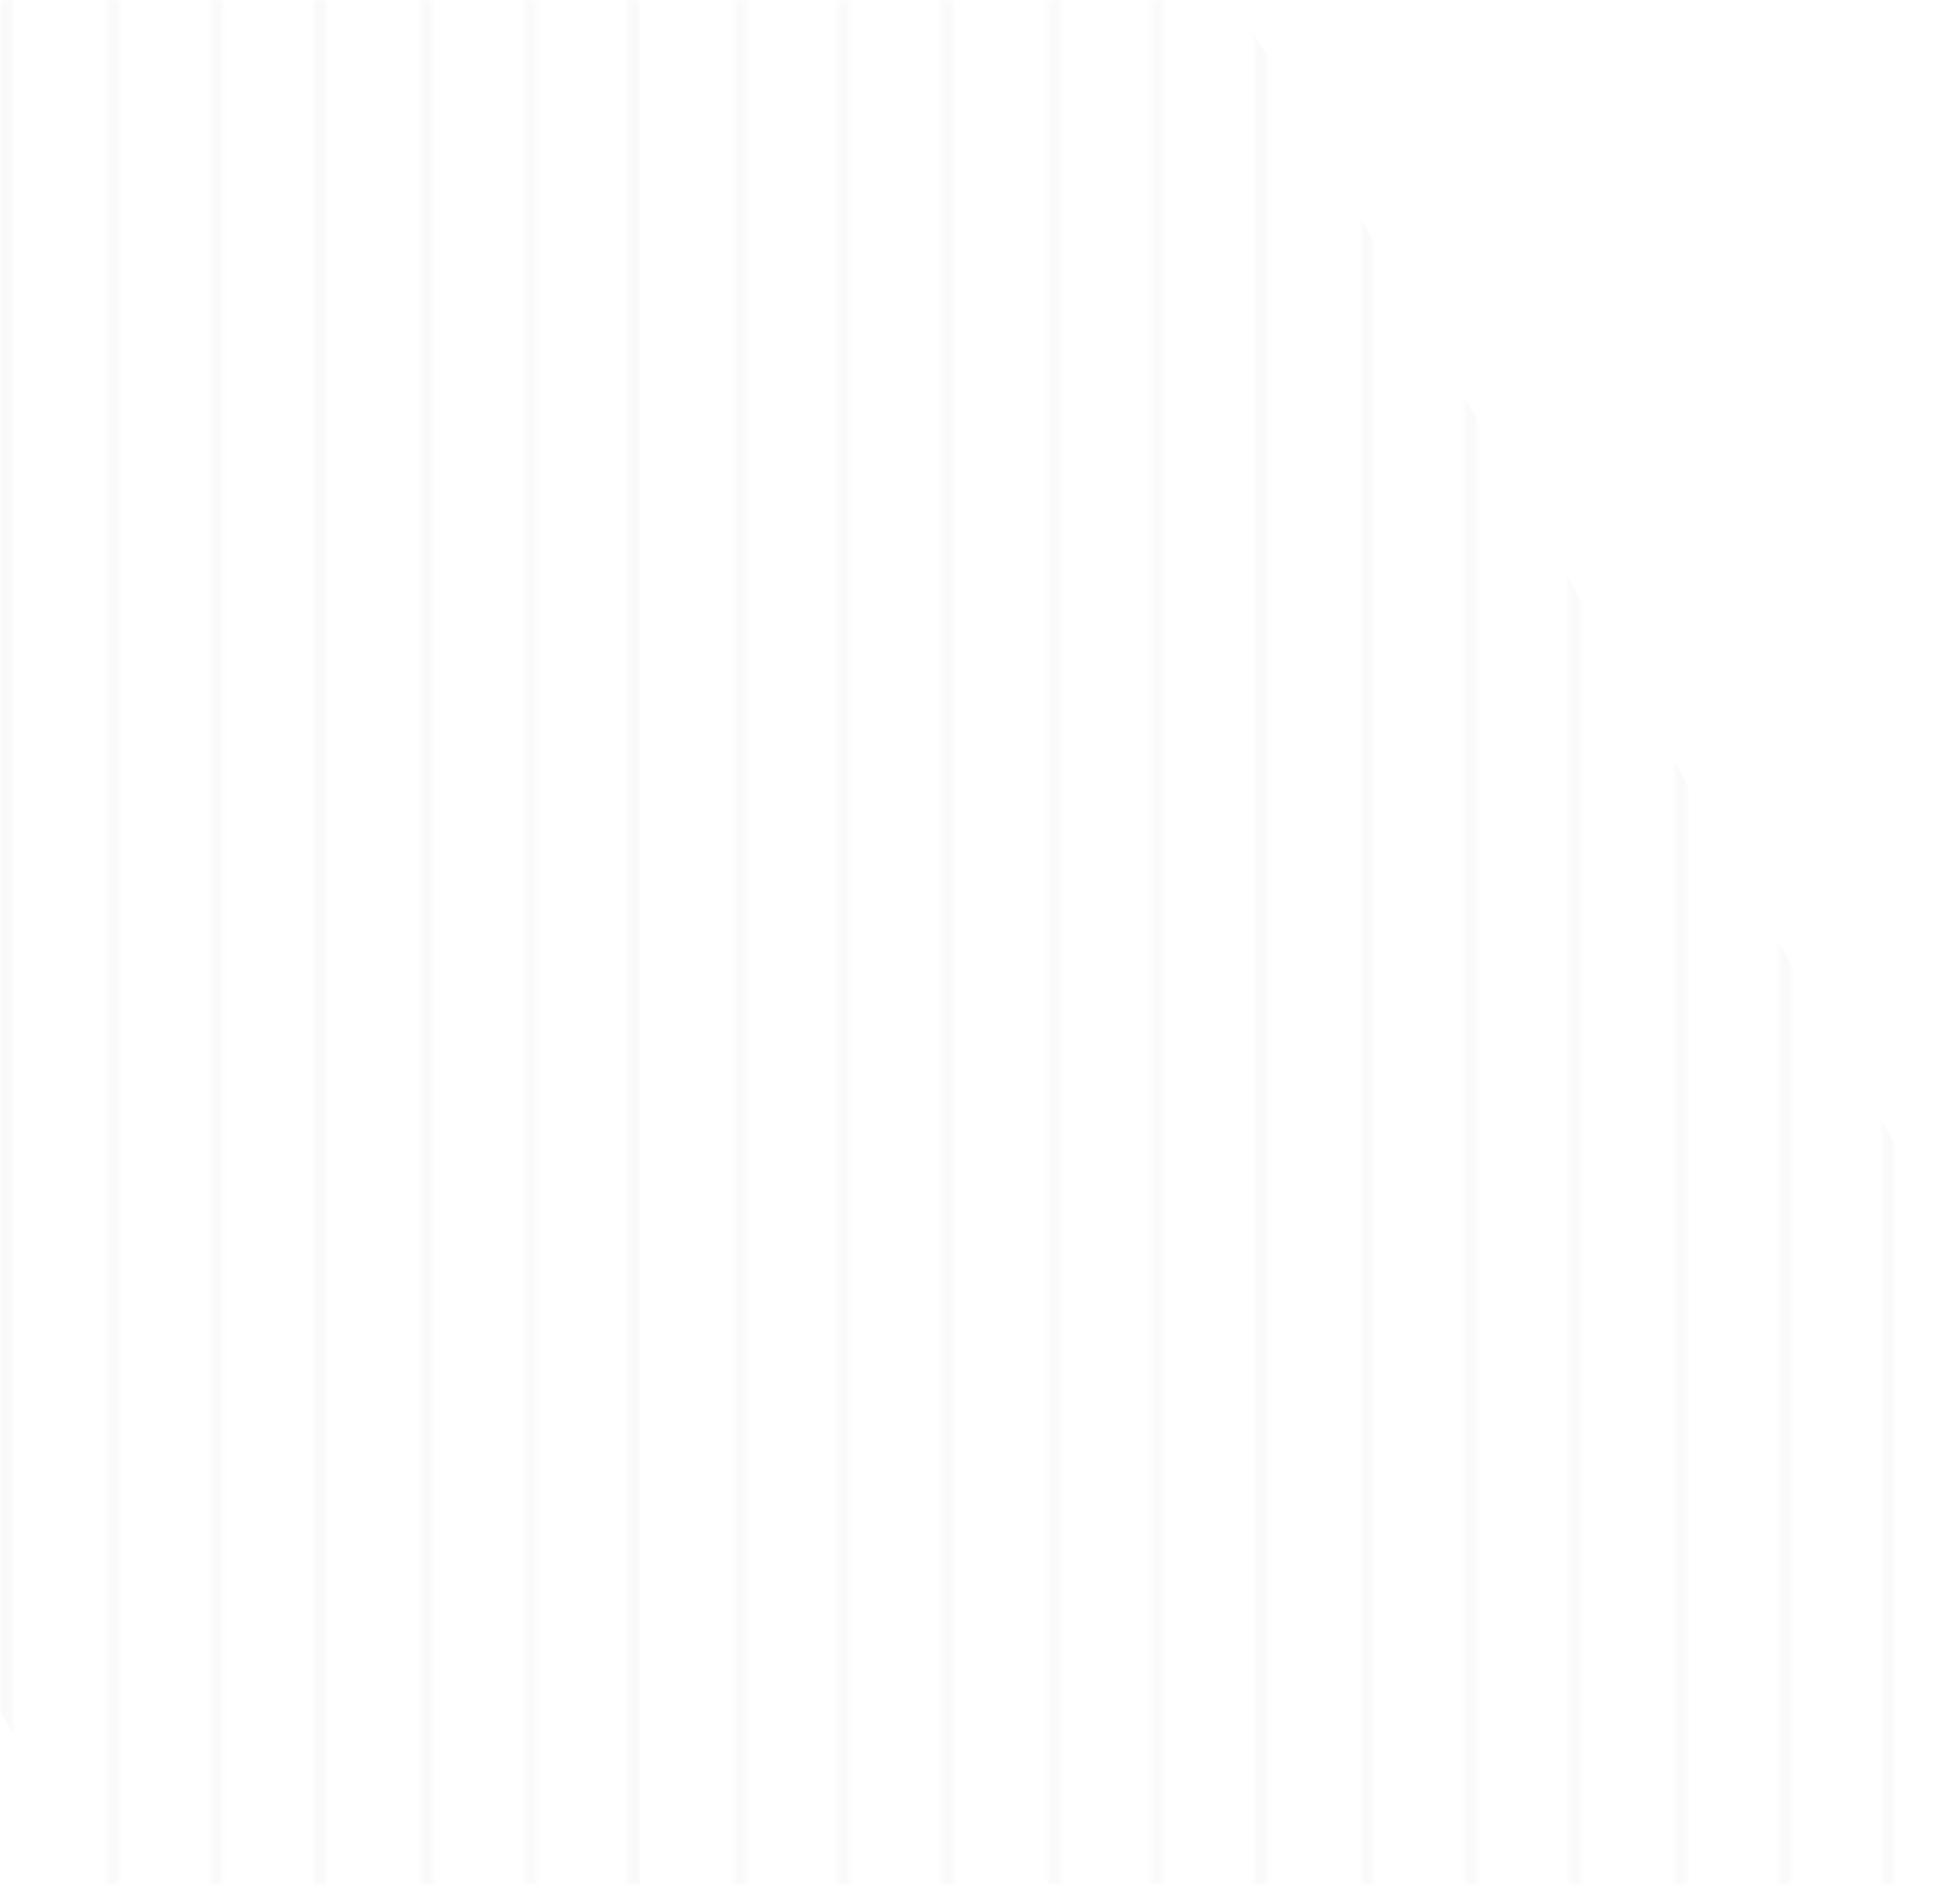 <svg width="469" height="451" viewBox="0 0 469 451" fill="none" xmlns="http://www.w3.org/2000/svg">
<g clip-path="url(#clip0_4243_6167)">
<mask id="mask0_4243_6167" style="mask-type:alpha" maskUnits="userSpaceOnUse" x="-476" y="0" width="1441" height="451">
<path d="M3.023 451L0.065 451L0.065 0.002L3.023 0.002L3.023 451Z" fill="#EEEEEE"/>
<path d="M28.541 451L25.583 451L25.583 0.002L28.541 0.002L28.541 451Z" fill="#EEEEEE"/>
<path d="M53.307 451L50.348 451L50.348 0.002L53.307 0.002L53.307 451Z" fill="#EEEEEE"/>
<path d="M78.074 451L75.116 451L75.116 0.002L78.074 0.002L78.074 451Z" fill="#EEEEEE"/>
<path d="M103.59 451L100.631 451L100.631 0.002L103.59 0.002L103.59 451Z" fill="#EEEEEE"/>
<path d="M128.355 451L125.397 451L125.397 0.002L128.355 0.002L128.355 451Z" fill="#EEEEEE"/>
<path d="M153.123 451L150.165 451L150.165 0.002L153.123 0.002L153.123 451Z" fill="#EEEEEE"/>
<path d="M178.641 451L175.682 451L175.682 0.002L178.641 0.002L178.641 451Z" fill="#EEEEEE"/>
<path d="M203.406 451L200.448 451L200.448 0.002L203.406 0.002L203.406 451Z" fill="#EEEEEE"/>
<path d="M228.174 451L225.215 451L225.215 0.002L228.174 0.002L228.174 451Z" fill="#EEEEEE"/>
<path d="M253.689 451L250.731 451L250.731 0.002L253.689 0.002L253.689 451Z" fill="#EEEEEE"/>
<path d="M278.457 451L275.499 451L275.499 0.002L278.457 0.002L278.457 451Z" fill="#EEEEEE"/>
<path d="M303.223 451L300.264 451L300.264 0.002L303.223 0.002L303.223 451Z" fill="#EEEEEE"/>
<path d="M328.74 451L325.782 451L325.782 0.002L328.74 0.002L328.74 451Z" fill="#EEEEEE"/>
<path d="M353.508 451L350.549 451L350.549 0.002L353.508 0.002L353.508 451Z" fill="#EEEEEE"/>
<path d="M378.273 451L375.315 451L375.315 0.002L378.273 0.002L378.273 451Z" fill="#EEEEEE"/>
<path d="M403.789 451L400.831 451L400.831 0.002L403.789 0.002L403.789 451Z" fill="#EEEEEE"/>
<path d="M428.557 451L425.598 451L425.598 0.002L428.557 0.002L428.557 451Z" fill="#EEEEEE"/>
<path d="M453.322 451L450.364 451L450.364 0.002L453.322 0.002L453.322 451Z" fill="#EEEEEE"/>
</mask>
<g mask="url(#mask0_4243_6167)">
<path d="M-47.605 -594.156L760.407 805.363L361.58 1035.63L-446.432 -363.893L-47.605 -594.156Z" fill="black" fill-opacity="0.02"/>
</g>
</g>
<defs>
<clipPath id="clip0_4243_6167">
<rect width="469" height="451" fill="white"/>
</clipPath>
</defs>
</svg>
